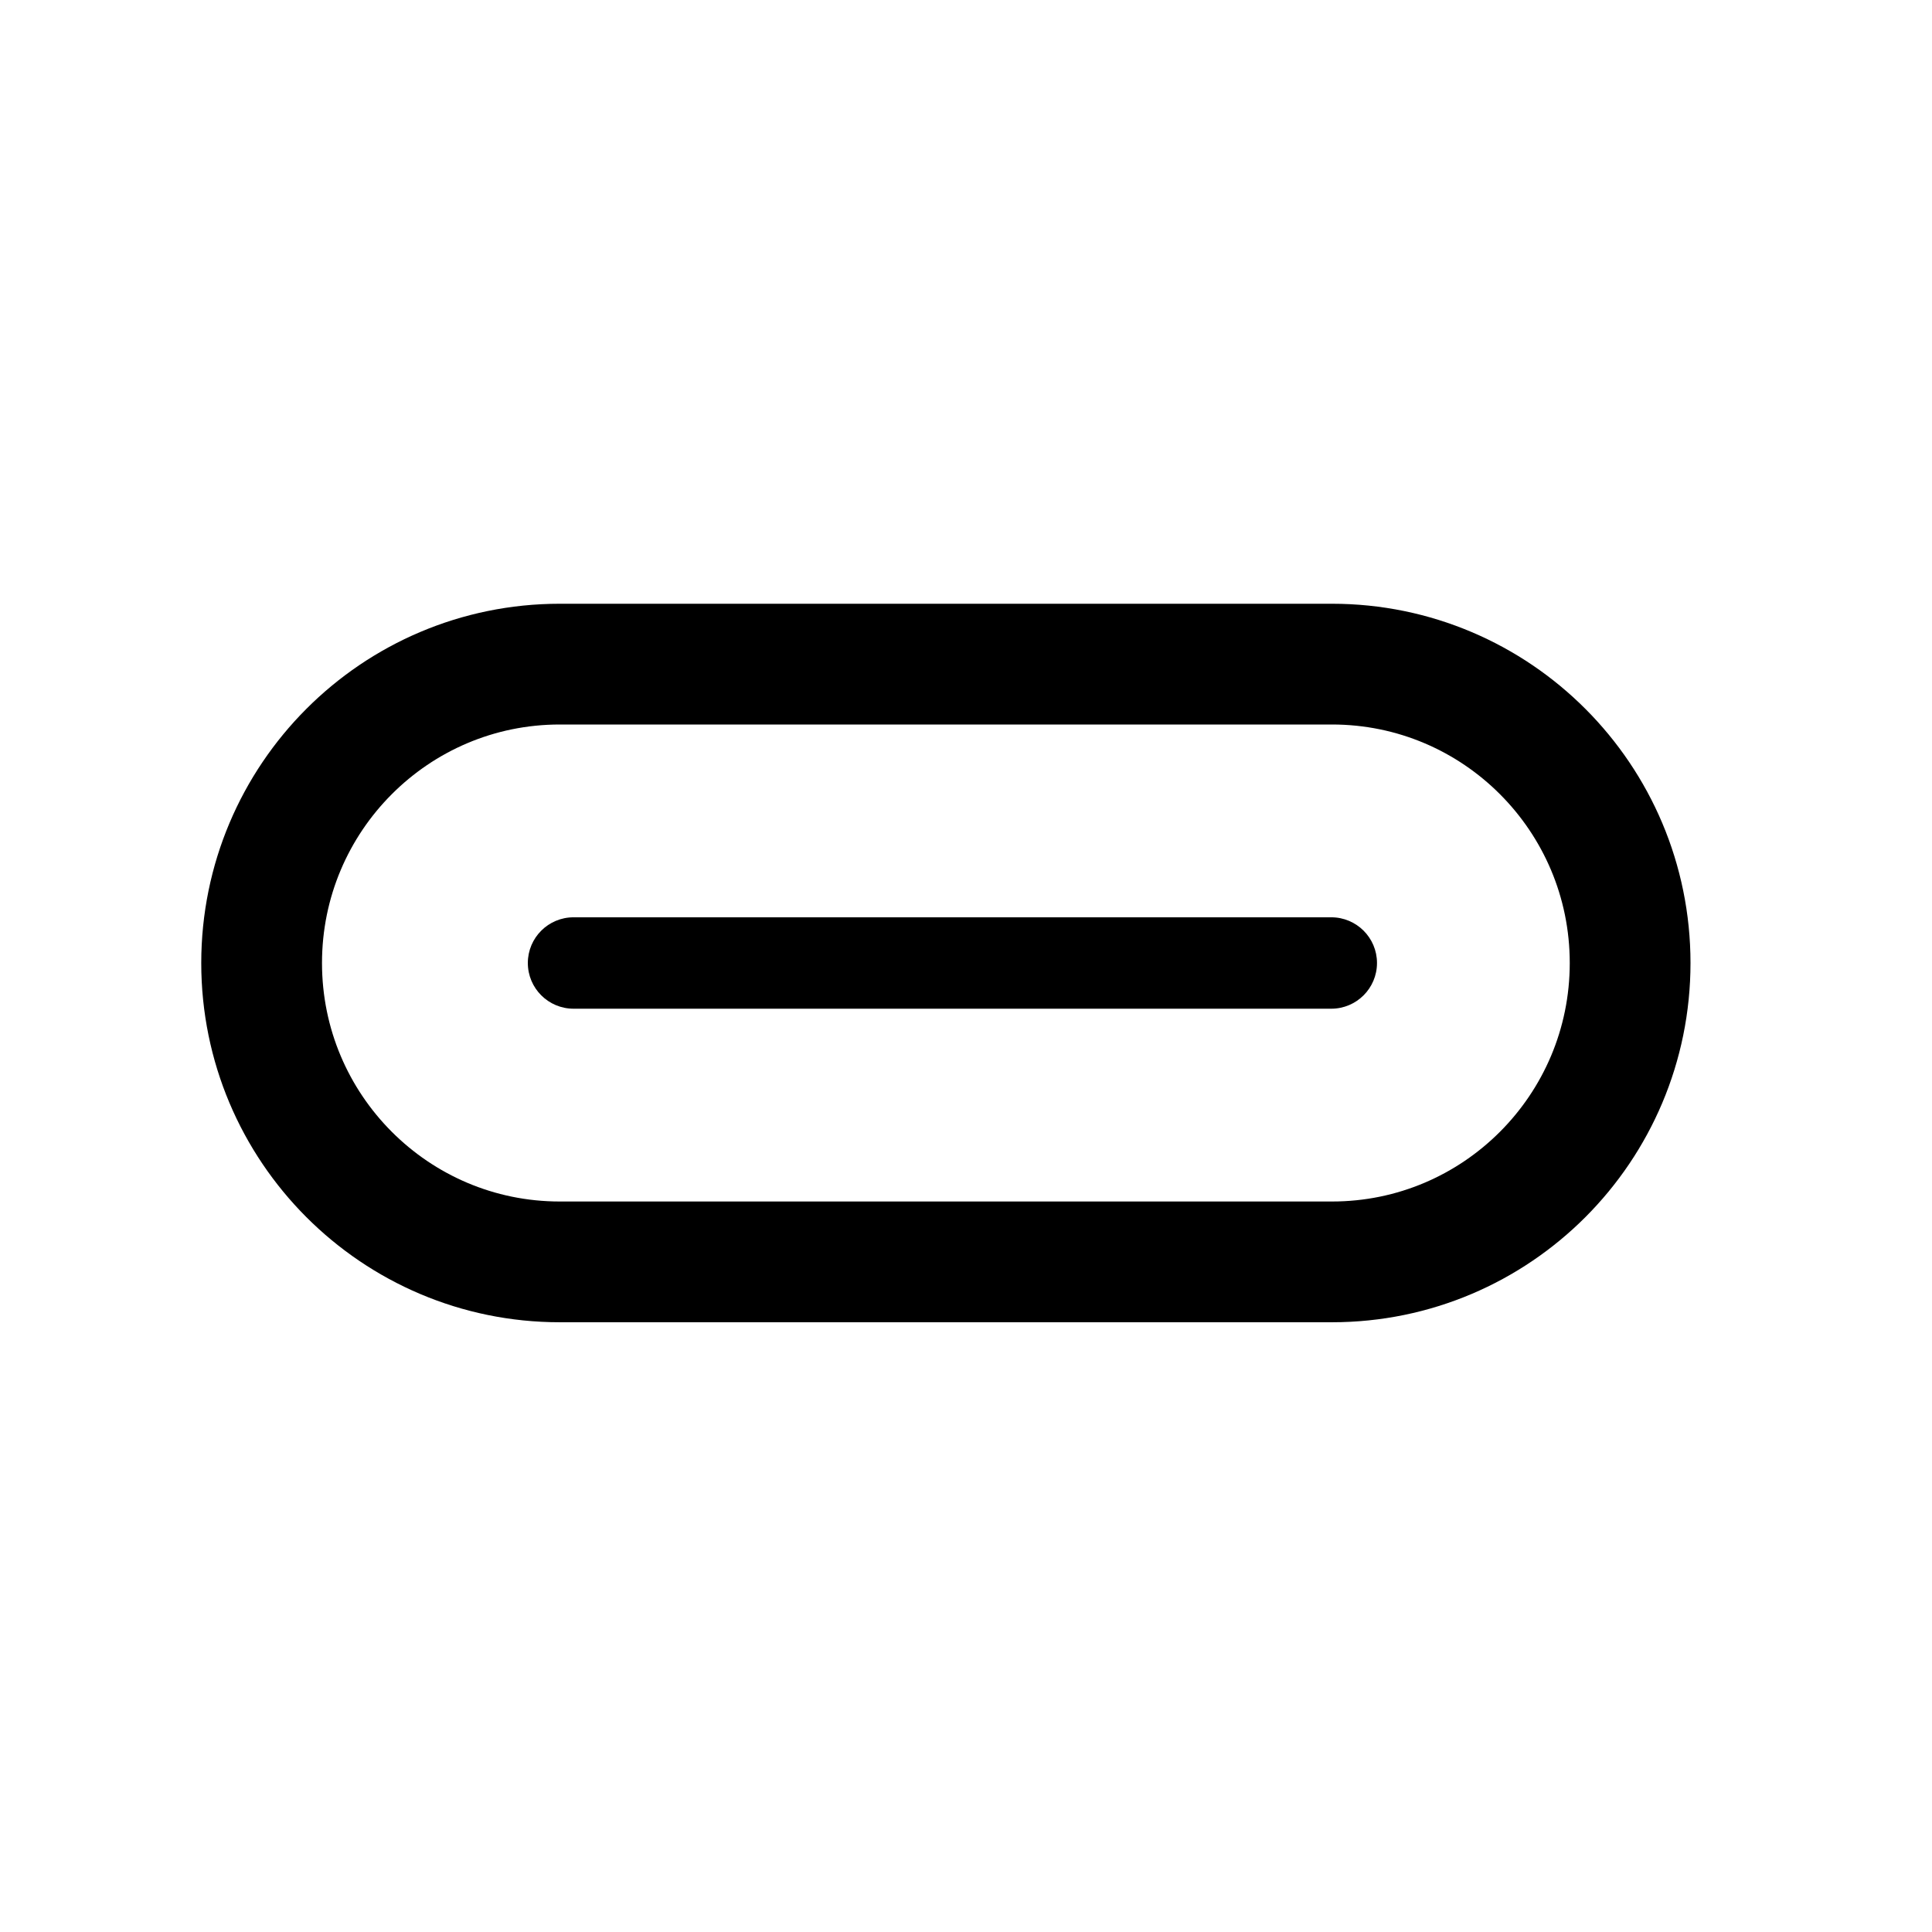 <svg width="48" height="48" viewBox="0 0 48 48" fill="none" xmlns="http://www.w3.org/2000/svg">
<path d="M13.907 16.5H33.093C37.181 16.5 40.5 19.822 40.5 23.926C40.5 28.029 37.181 31.351 33.093 31.351H13.907C9.819 31.351 6.5 28.029 6.5 23.926C6.5 19.822 9.819 16.5 13.907 16.5Z" stroke="black" stroke-width="3"/>
<path d="M13.114 23.925C13.114 23.298 13.623 22.79 14.25 22.79H33.075C33.702 22.79 34.211 23.298 34.211 23.925V23.925C34.211 24.553 33.702 25.061 33.075 25.061H14.25C13.623 25.061 13.114 24.553 13.114 23.925V23.925Z" fill="black"/>
</svg>